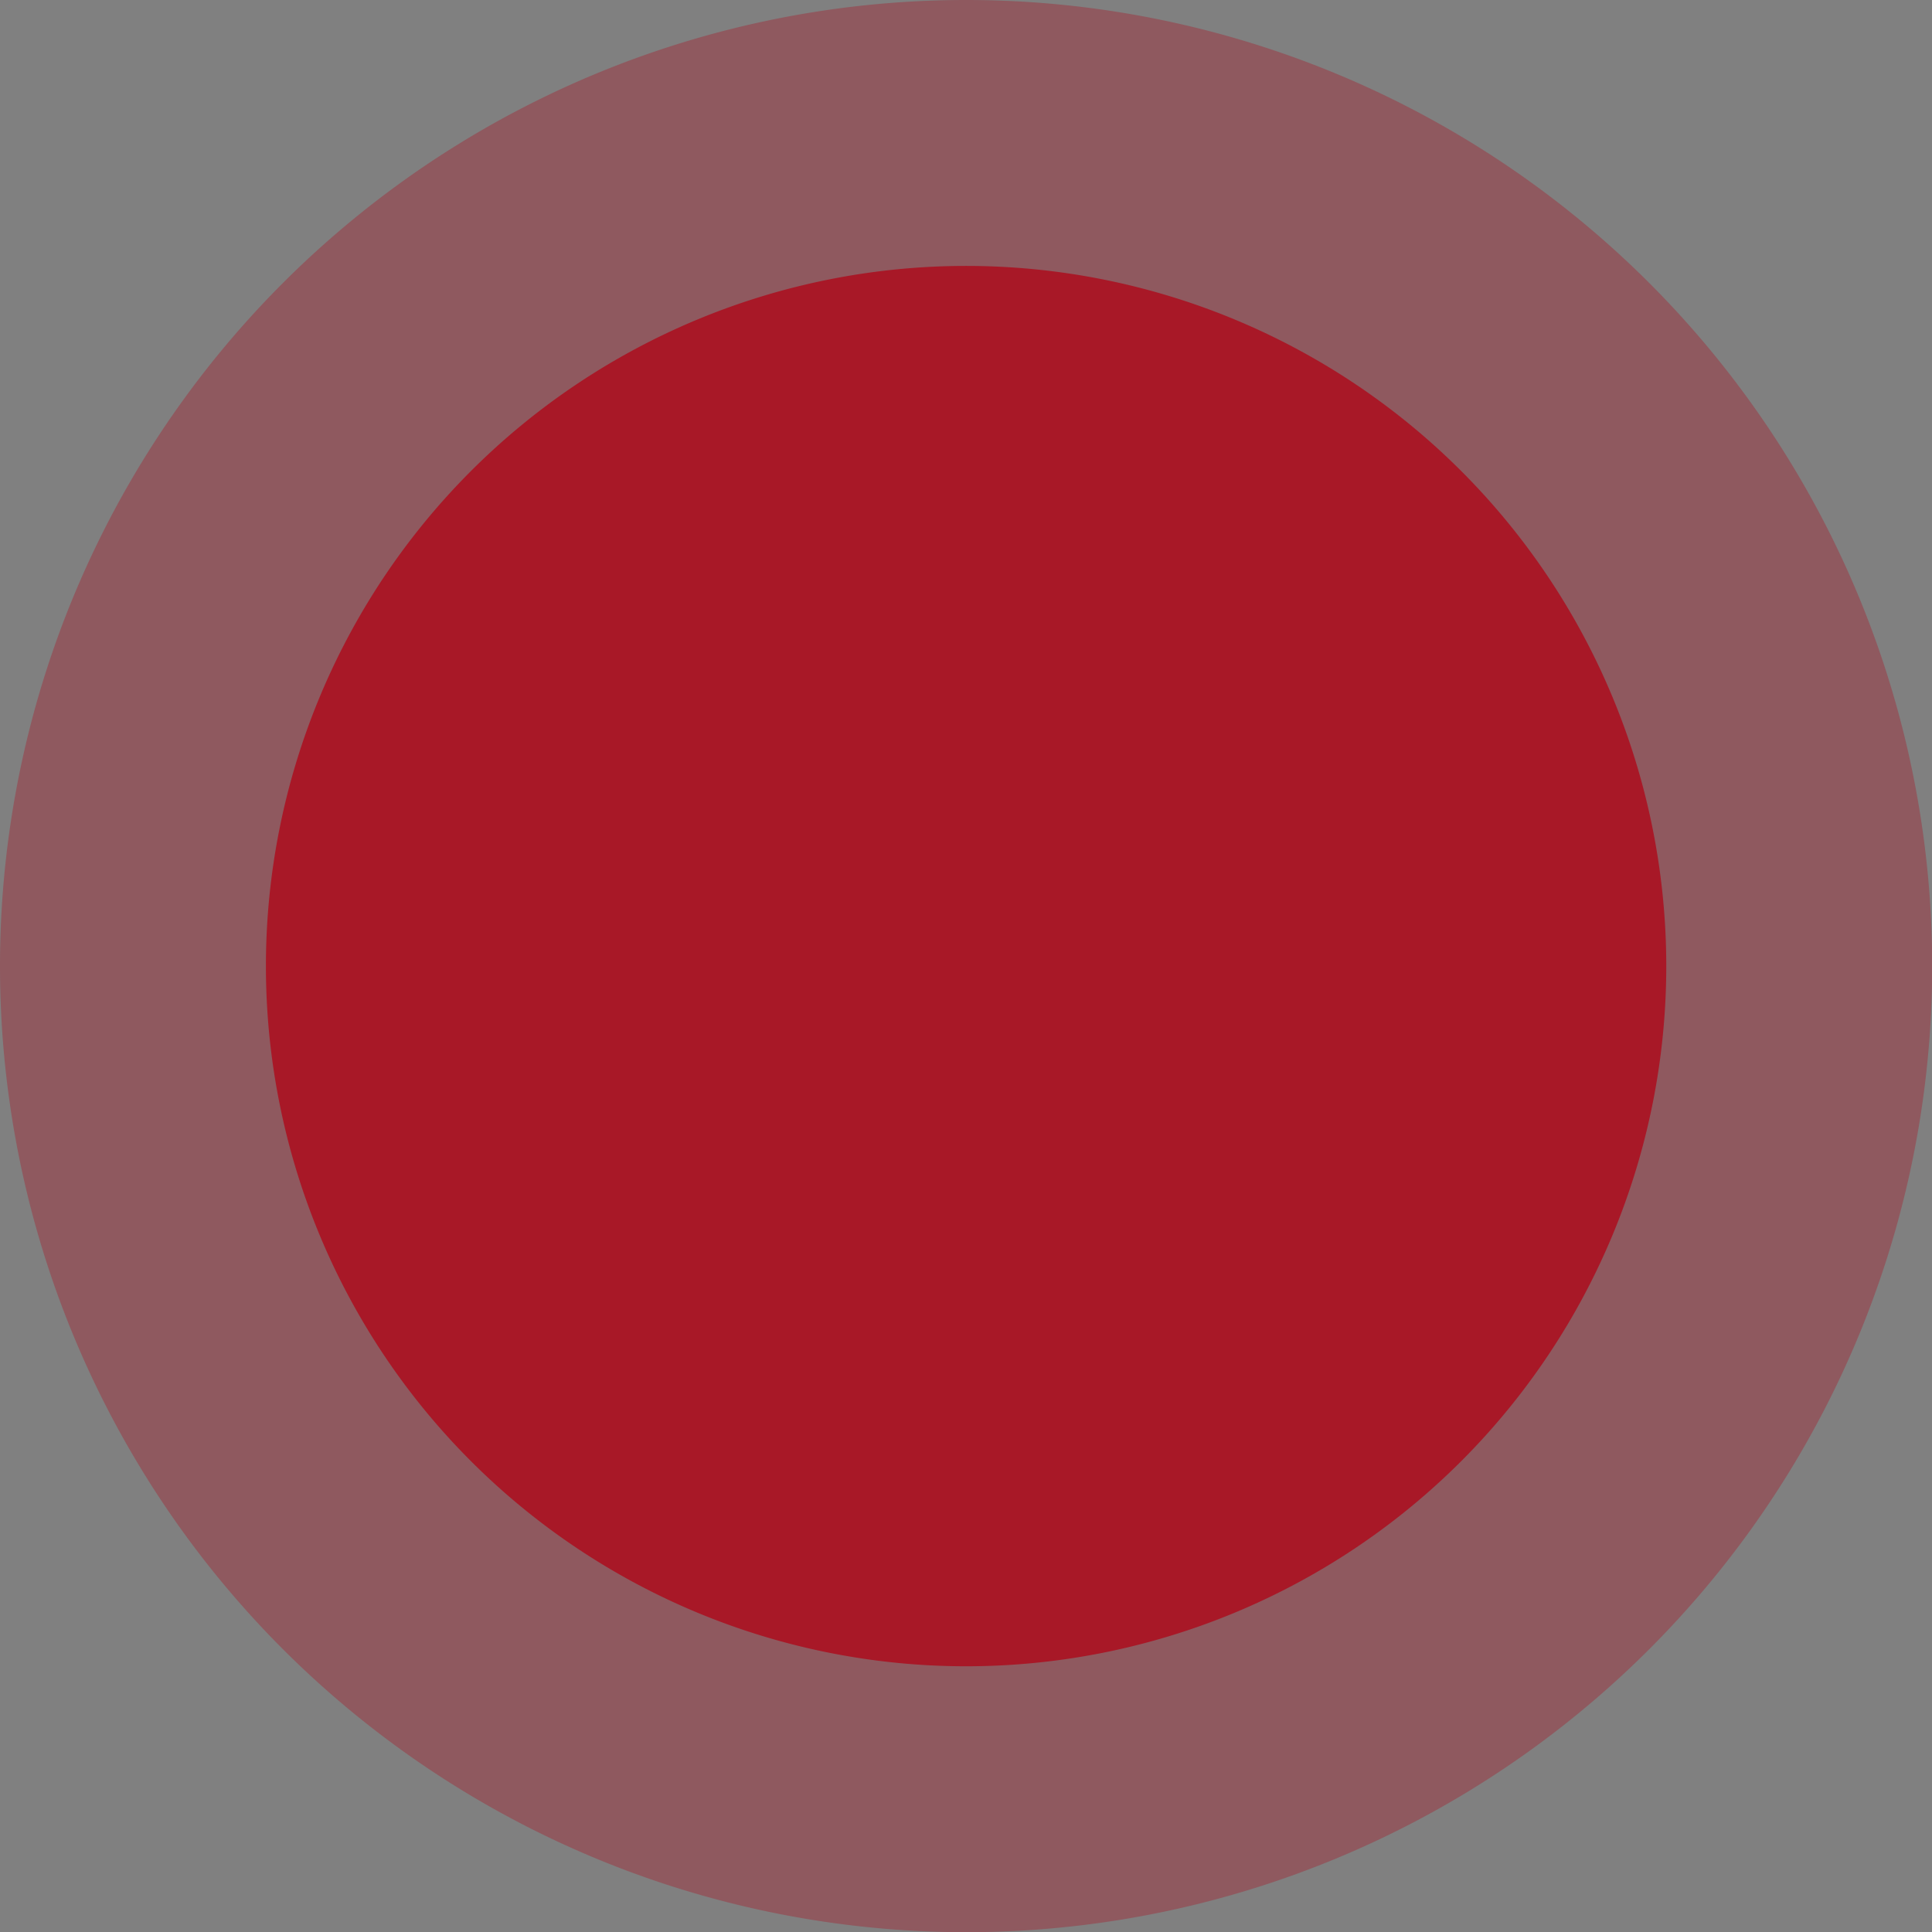 <!--?xml version="1.0" encoding="UTF-8"?-->
<svg id="Layer_2" data-name="Layer 2" xmlns="http://www.w3.org/2000/svg" viewBox="0 0 103.75 103.75" style="">
  <rect x="0" y="0" width="103.75" height="103.75" fill="#808080" stroke="none"/>
  <defs>
    <style>
      .cls-1 {
        opacity: .37;
      }

      .cls-1, .cls-2 {
        fill: #a81827;
      }

      .cls-3 {
        fill: none;
        stroke: #fff;
        stroke-miterlimit: 10;
        stroke-width: 2.36px;
      }
    </style>
  </defs>
  <g id="Layer_2-2" data-name="Layer 2">
    <g>
      <path class="cls-1 YrQTcUFl_0" d="M0,51.88A51.88,51.88 0,1,1 103.76,51.88A51.88,51.88 0,1,1 0,51.88"></path>
      <g>
        <path class="cls-2 YrQTcUFl_1" d="M14.28,51.88A37.6,37.6 0,1,1 89.48,51.88A37.6,37.6 0,1,1 14.28,51.88"></path>
        <path class="cls-3 YrQTcUFl_2" d="m40.44,51.88v-16.03c0-1.75,1.89-2.84,3.41-1.97l13.88,8.01,13.88,8.01c1.52.88,1.52,3.06,0,3.94l-13.88,8.01-13.88,8.01c-1.52.88-3.41-.22-3.41-1.97v-16.03Z"></path>
      </g>
    </g>
  </g>
<style data-made-with="vivus-instant">.YrQTcUFl_0{stroke-dasharray:327 329;stroke-dashoffset:328;animation:YrQTcUFl_draw 2000ms linear 0ms forwards;}.YrQTcUFl_1{stroke-dasharray:237 239;stroke-dashoffset:238;animation:YrQTcUFl_draw 2000ms linear 500ms forwards;}.YrQTcUFl_2{stroke-dasharray:111 113;stroke-dashoffset:112;animation:YrQTcUFl_draw 2000ms linear 1000ms forwards;}@keyframes YrQTcUFl_draw{100%{stroke-dashoffset:0;}}@keyframes YrQTcUFl_fade{0%{stroke-opacity:1;}94.444%{stroke-opacity:1;}100%{stroke-opacity:0;}}</style></svg>